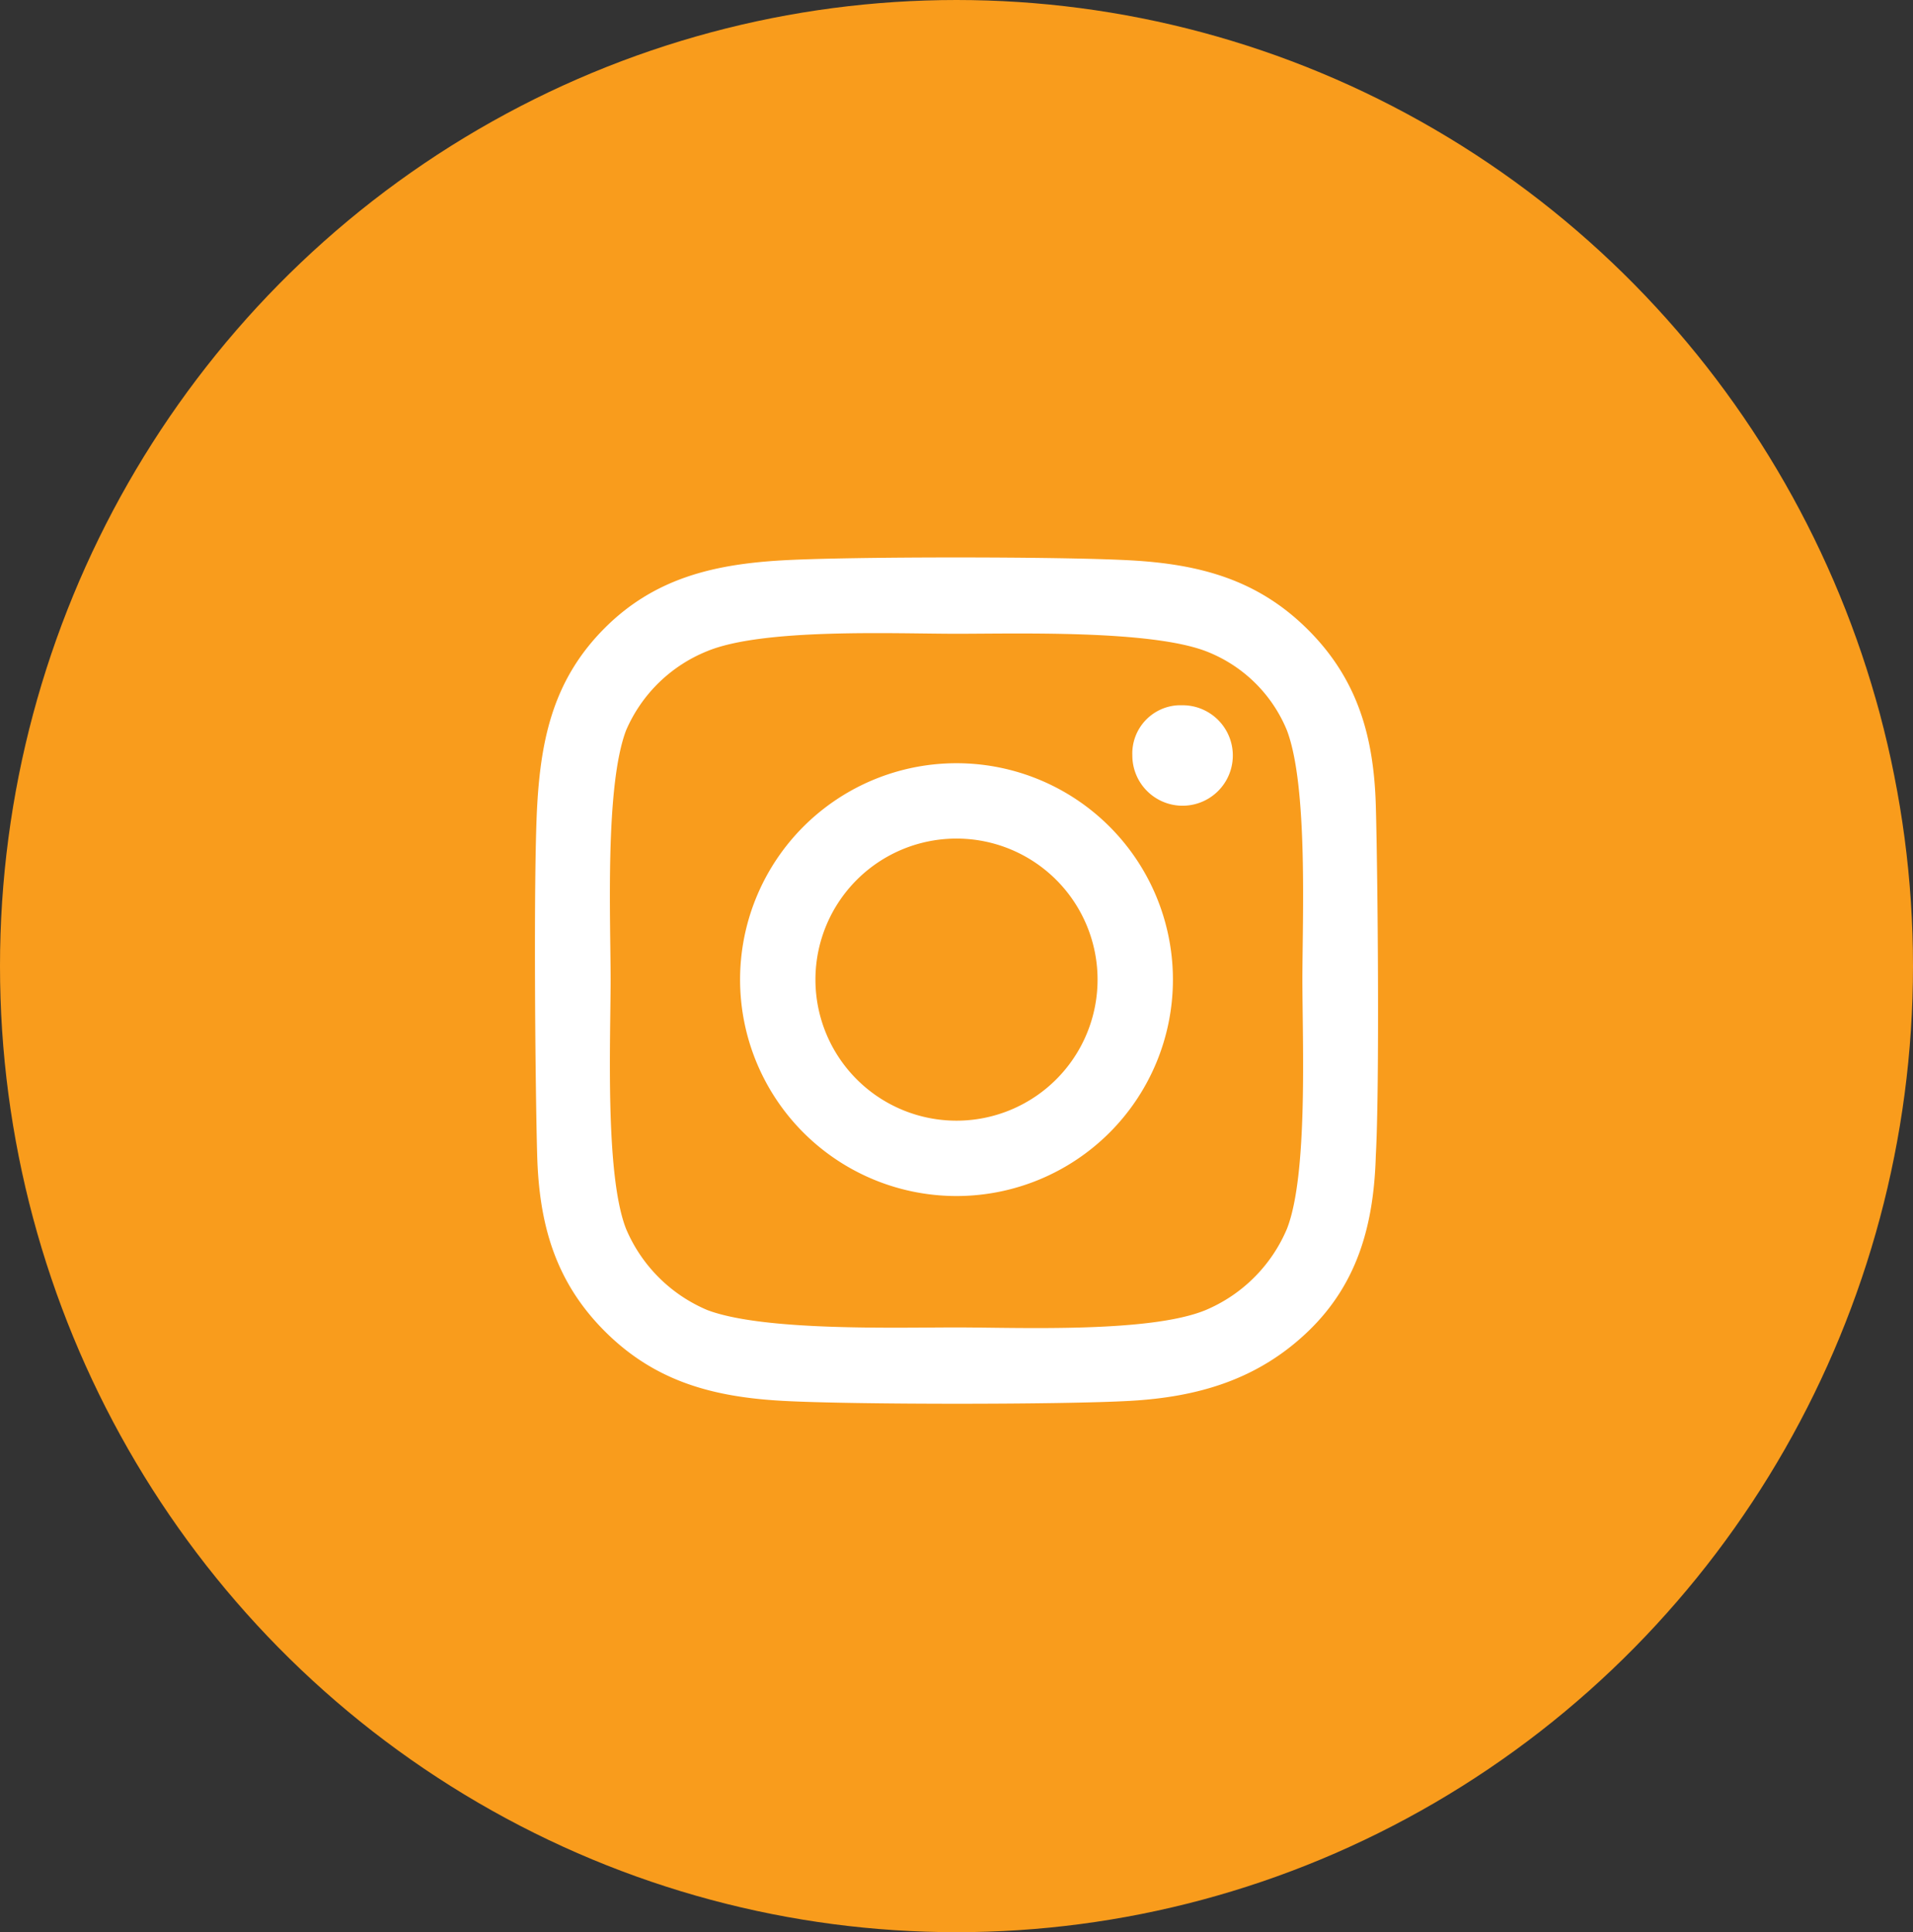 <svg xmlns="http://www.w3.org/2000/svg" viewBox="0 0 99 100"><rect x="0" y="0" width="99" height="100" fill="#333333" stroke="none"/><defs><style>.cls-1{fill:#f99c1c;}.cls-2{fill:#fff;}</style></defs><g id="Layer_2" data-name="Layer 2"><g id="Layer_1-2" data-name="Layer 1"><g id="Layer_2-2" data-name="Layer 2"><g id="Layer_1-2-2" data-name="Layer 1-2"><ellipse class="cls-1" cx="49.5" cy="50" rx="49.5" ry="50"/><path class="cls-2" d="M71.2,59.8c-.1,3.5-.9,6.6-3.5,9.1s-5.7,3.4-9.2,3.6-14.4.2-18,0-6.6-1-9.2-3.6-3.4-5.6-3.5-9.1-.2-14.5,0-18.1.9-6.6,3.5-9.2S37,29.2,40.5,29s14.4-.2,18,0,6.6,1,9.2,3.6,3.4,5.6,3.5,9.1S71.4,56.2,71.2,59.8Zm-3.8-9.1c0-3.1.3-10-.8-12.9a7.4,7.4,0,0,0-4.2-4.1c-2.9-1.1-9.7-.9-12.9-.9s-10-.3-12.9.9a7.7,7.7,0,0,0-4.2,4.1c-1.1,2.9-.8,9.8-.8,12.9s-.3,10.1.8,12.9a7.9,7.9,0,0,0,4.2,4.2c2.9,1.1,9.7.9,12.9.9s10,.3,12.9-.9a7.9,7.9,0,0,0,4.2-4.2C67.7,60.8,67.4,53.9,67.4,50.7Zm-6.7,0A11.2,11.2,0,1,1,49.5,39.5h0A11.2,11.2,0,0,1,60.7,50.7Zm-3.9,0A7.3,7.3,0,1,0,49.5,58h0A7.3,7.3,0,0,0,56.8,50.7Zm4.4-9a2.6,2.6,0,0,1-2.6-2.6A2.5,2.5,0,0,1,61,36.5h.2a2.6,2.6,0,0,1,0,5.2Z"/></g></g></g></g></svg>